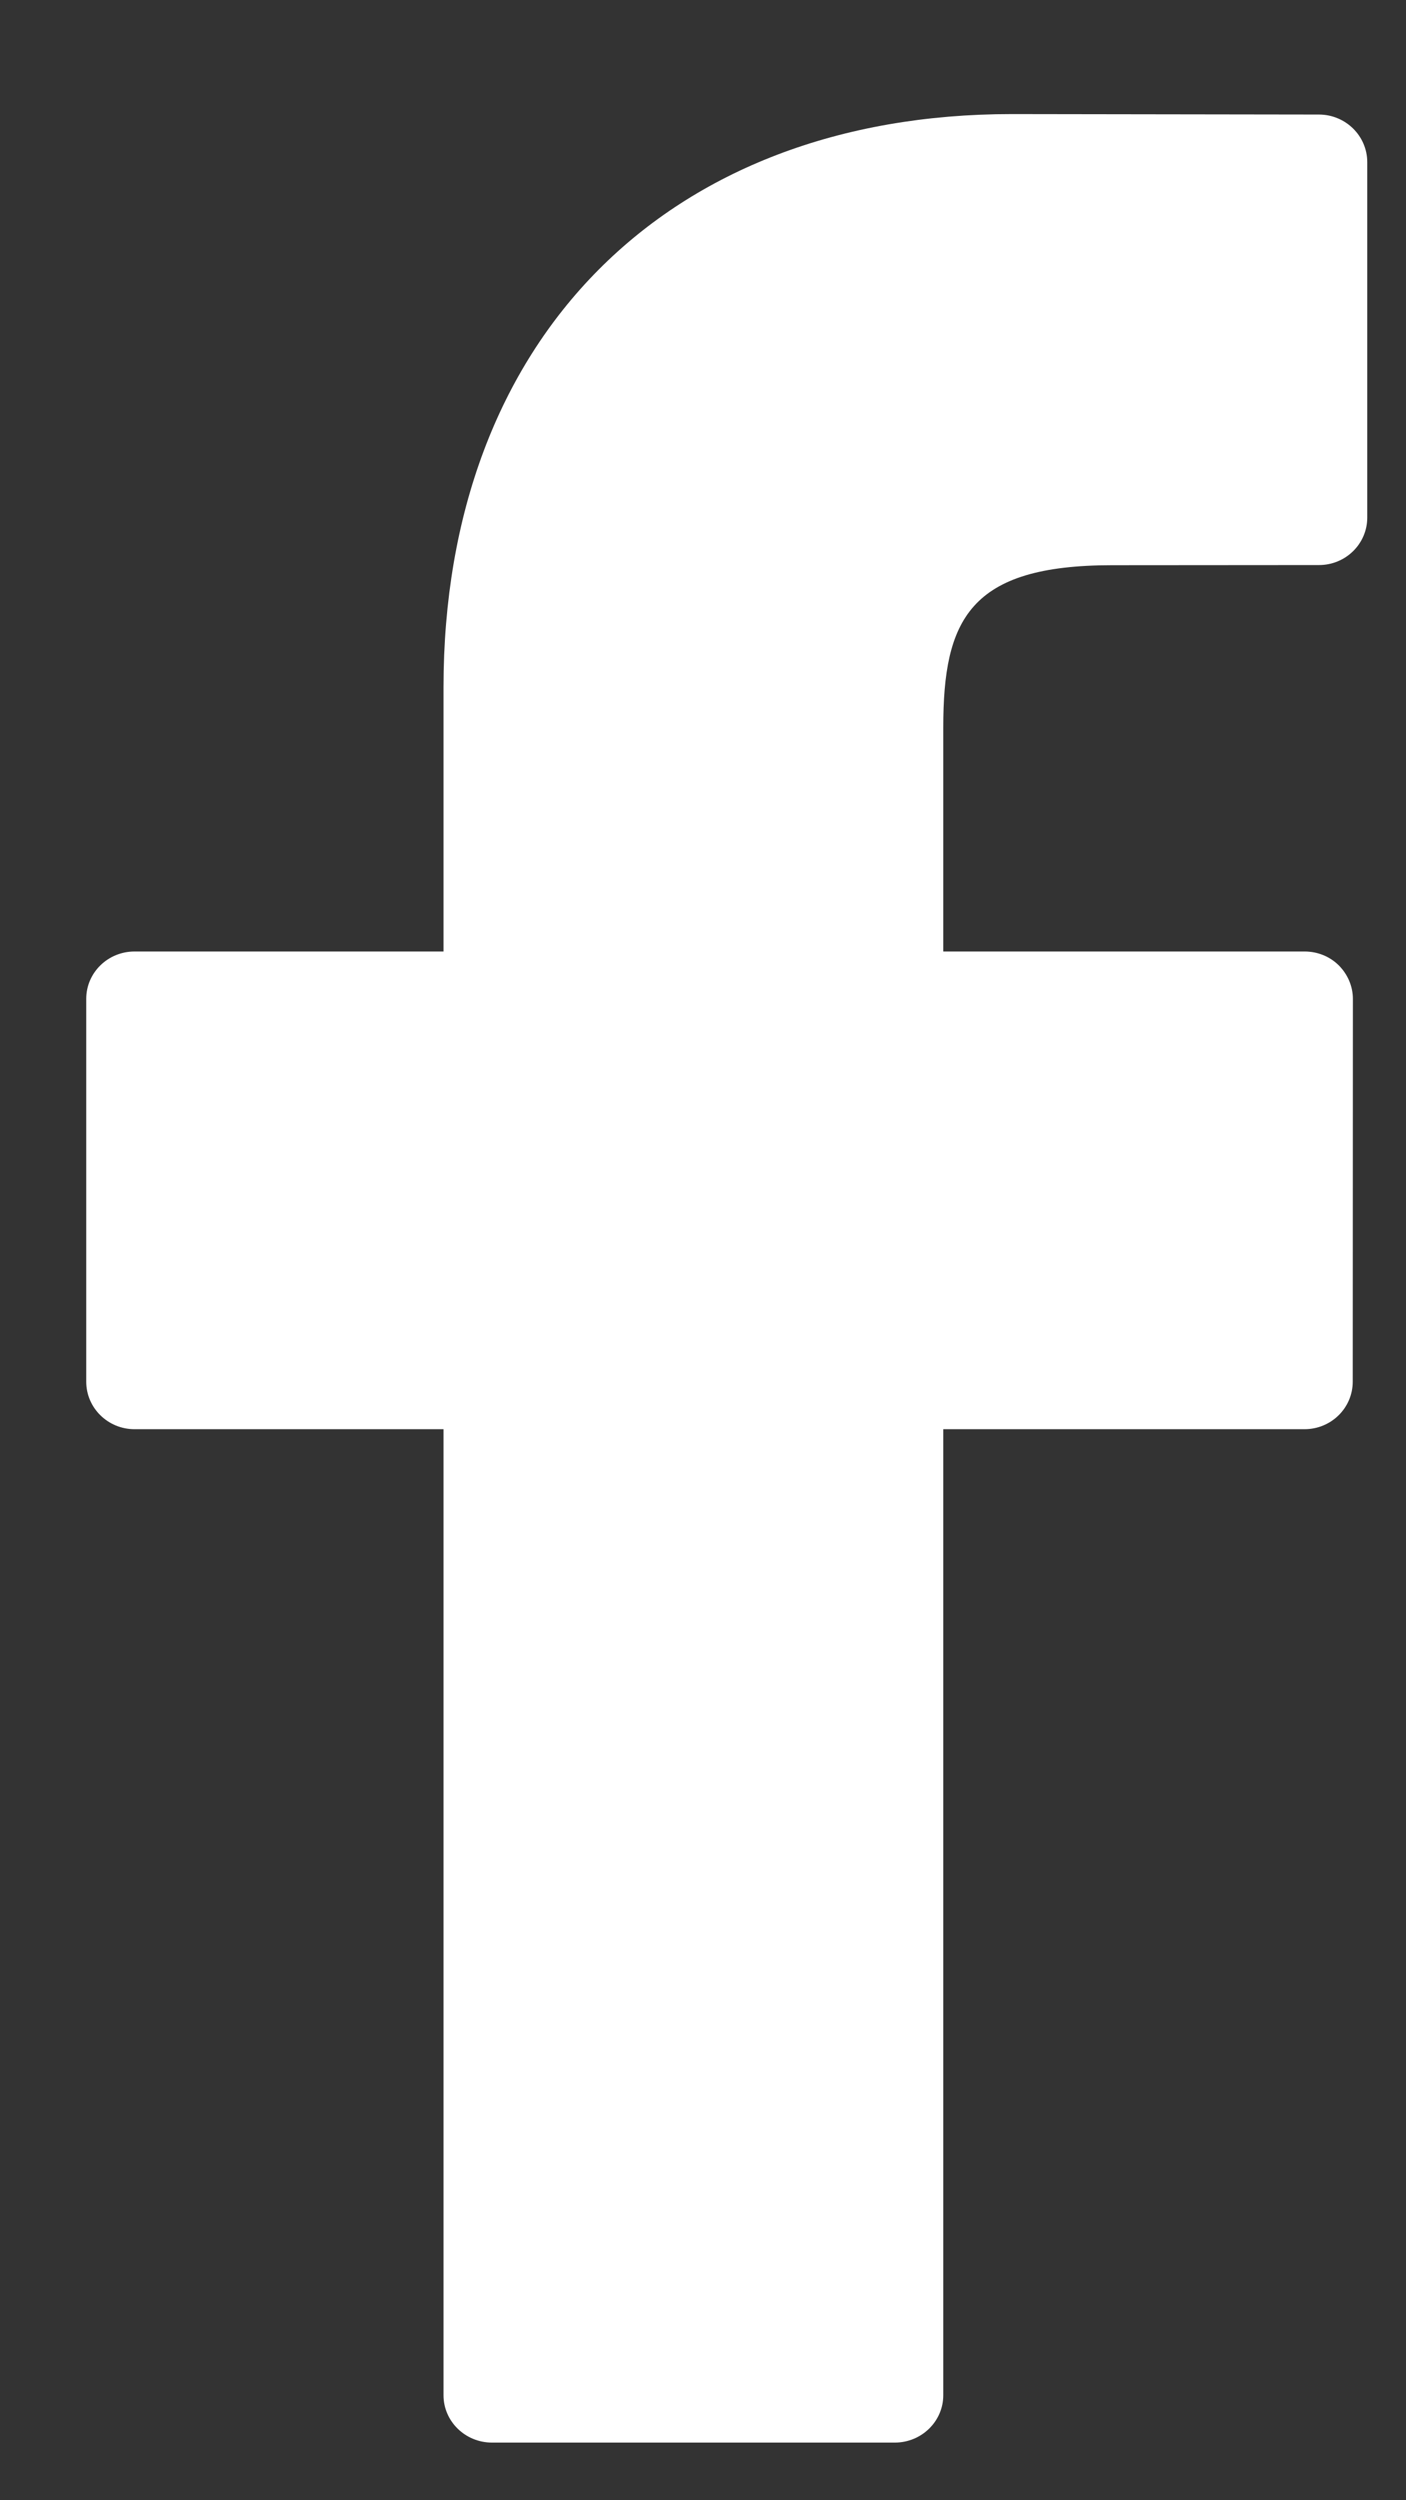 <?xml version="1.0" encoding="UTF-8"?>
<svg width="9px" height="16px" viewBox="0 0 9 16" version="1.1" xmlns="http://www.w3.org/2000/svg" xmlns:xlink="http://www.w3.org/1999/xlink">
    <rect x="0" y="0" width="9" height="16" fill="#333333" stroke="none"/>
    <!-- Generator: Sketch 48.2 (47327) - http://www.bohemiancoding.com/sketch -->
    <title>facebook</title>
    <desc>Created with Sketch.</desc>
    <defs></defs>
    <g id="3" stroke="none" stroke-width="1" fill="none" fill-rule="evenodd" transform="translate(-1340, -758)">
        <g id="Group" transform="translate(1340, 758)" fill="#FFFFFF">
            <path d="M8.444,0.733 L6.477,0.73 C4.267,0.73 2.839,2.17 2.839,4.398 L2.839,6.089 L0.861,6.089 C0.691,6.089 0.552,6.224 0.552,6.392 L0.552,8.842 C0.552,9.01 0.691,9.146 0.861,9.146 L2.839,9.146 L2.839,15.328 C2.839,15.495 2.978,15.631 3.149,15.631 L5.728,15.631 C5.899,15.631 6.038,15.495 6.038,15.328 L6.038,9.146 L8.35,9.146 C8.521,9.146 8.659,9.01 8.659,8.842 L8.66,6.392 C8.66,6.312 8.627,6.235 8.569,6.177 C8.511,6.12 8.433,6.089 8.351,6.089 L6.038,6.089 L6.038,4.655 C6.038,3.966 6.205,3.617 7.118,3.617 L8.443,3.616 C8.614,3.616 8.752,3.48 8.752,3.312 L8.752,1.038 C8.752,0.87 8.614,0.734 8.444,0.733 Z" id="facebook"></path>
        </g>
    </g>
</svg>